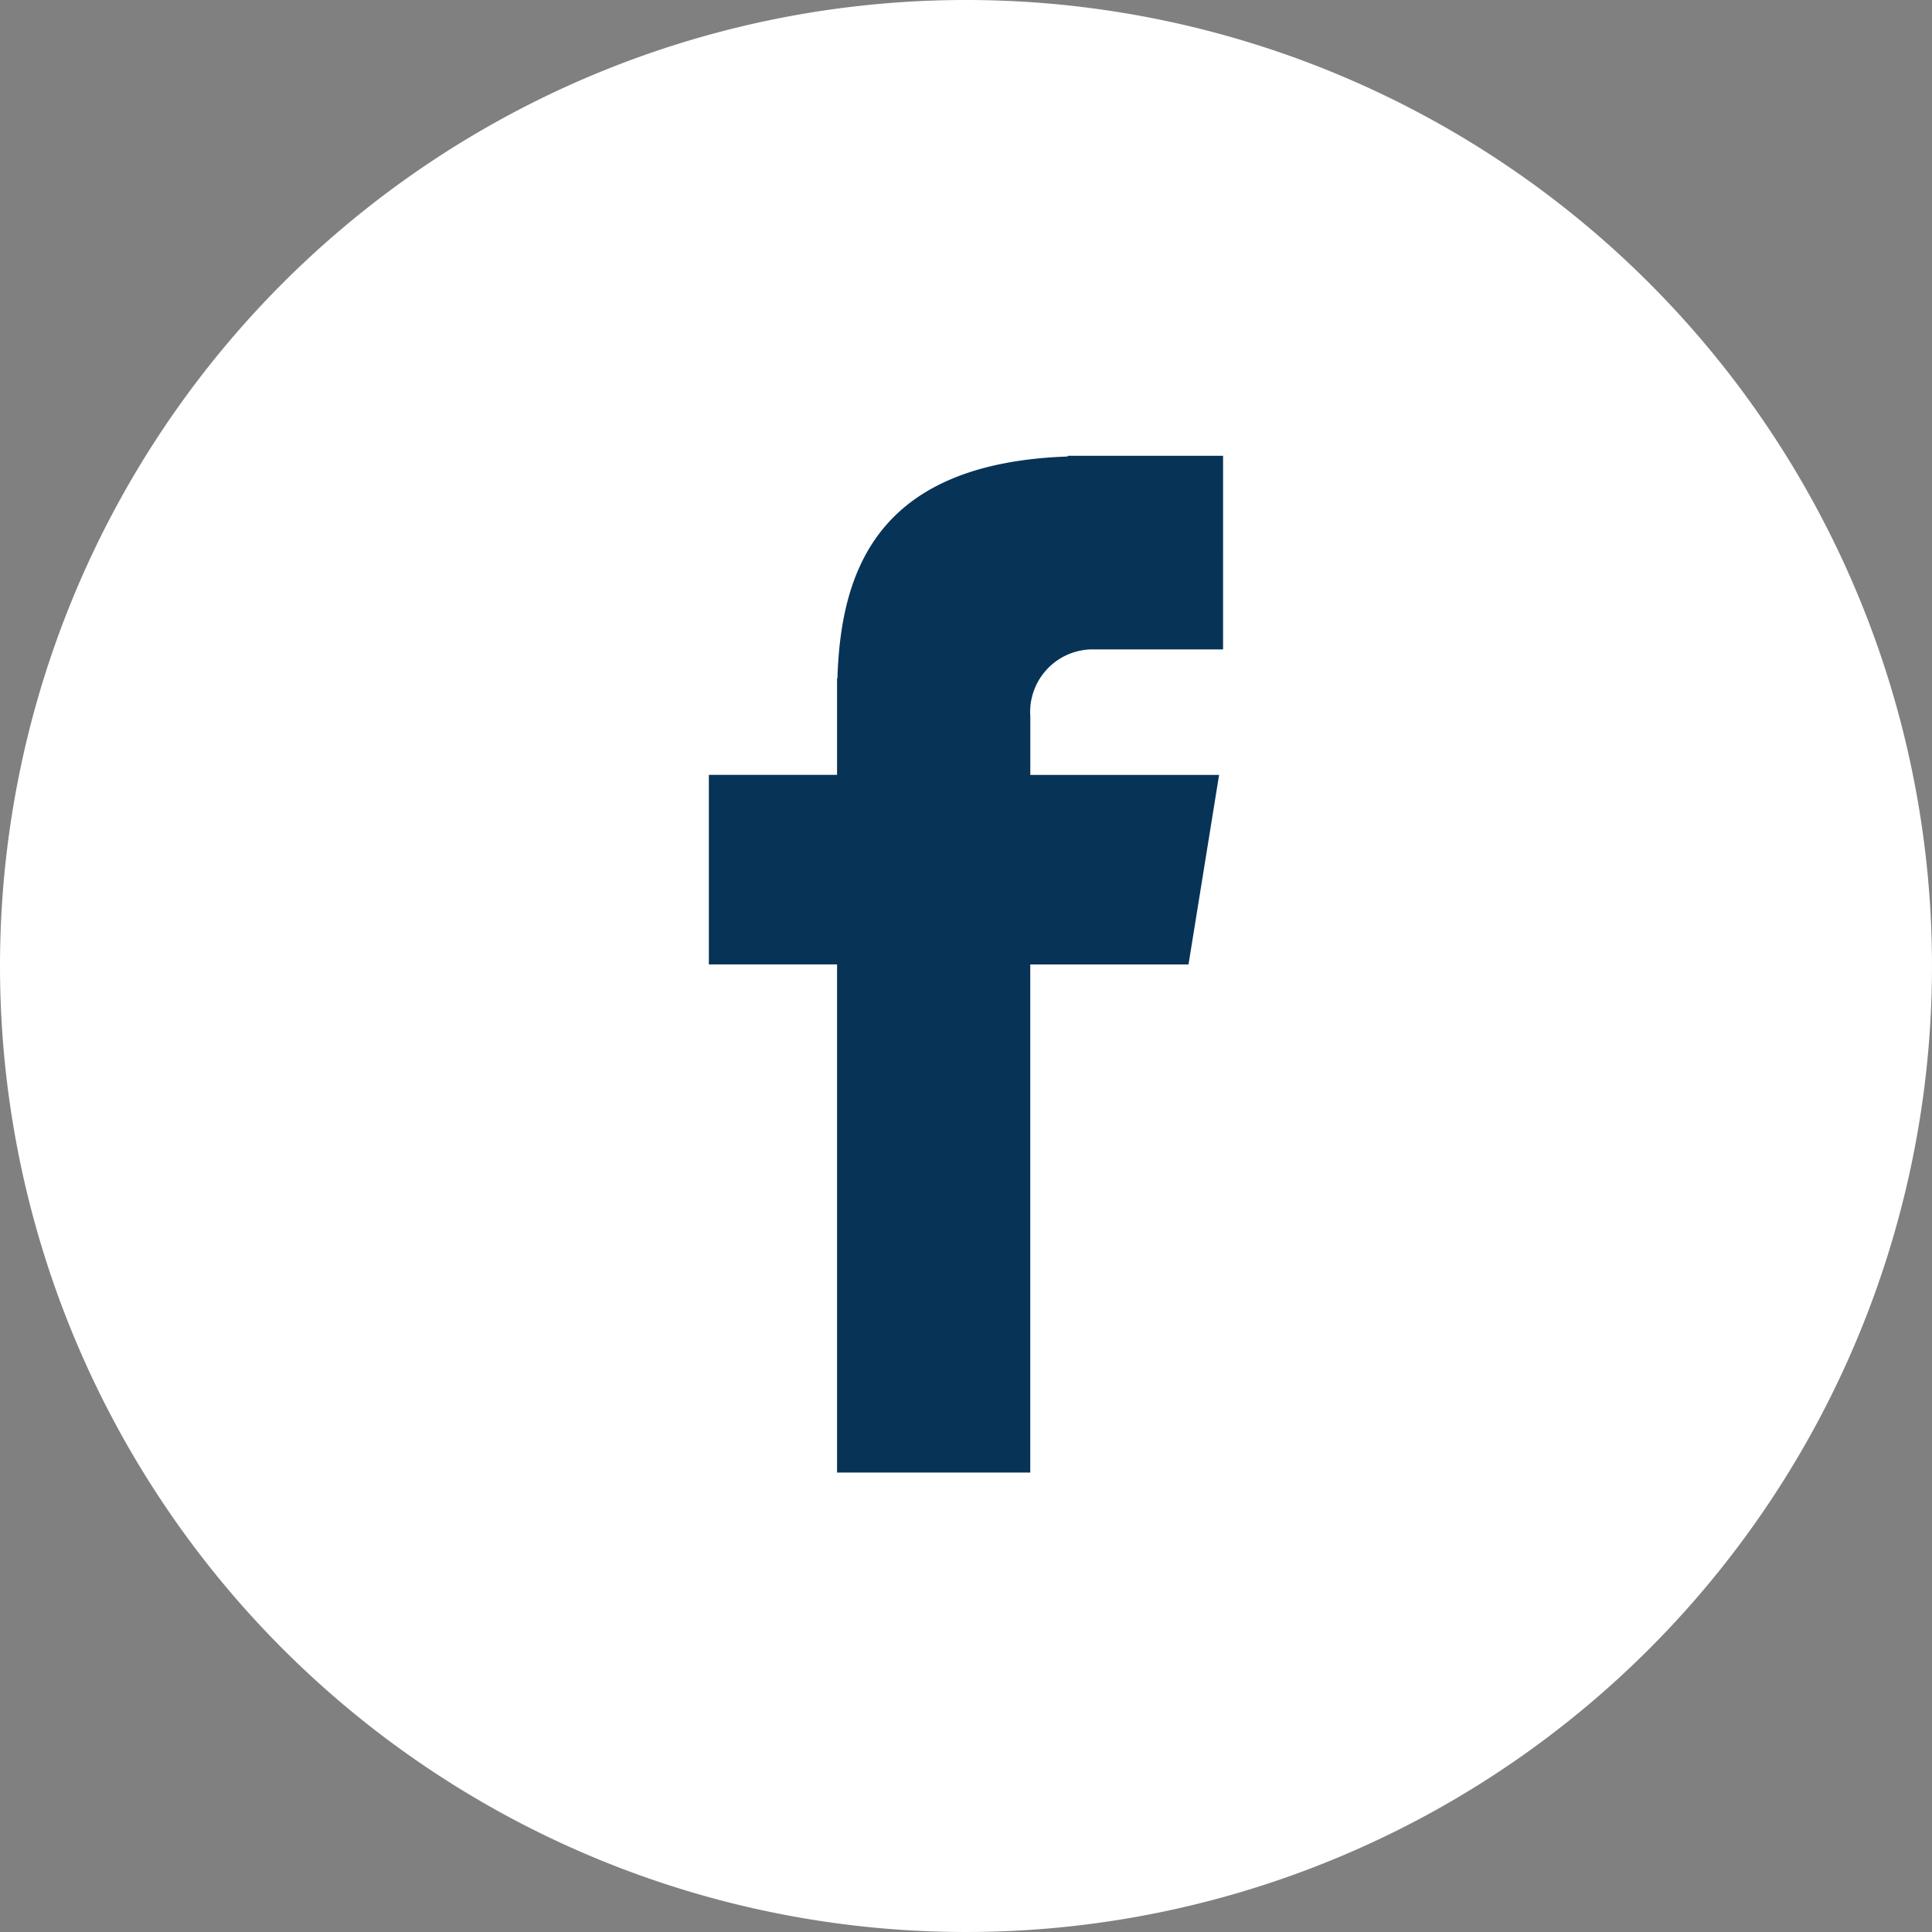 <svg xmlns="http://www.w3.org/2000/svg" width="70" height="70" viewBox="0 0 70 70"><rect x="0" y="0" width="70" height="70" fill="#808080" stroke="none"/><defs><style>.a{fill:#fff;}.b{fill:#073357;}</style></defs><path class="a" d="M35,0A35,35,0,1,1,0,35,35,35,0,0,1,35,0Z"/><path class="b" d="M122.978,79.561h4.789V72.547h-5.63v.025c-6.821.24-8.219,4.041-8.342,8.034h-.014v3.5h-4.645v6.868h4.645v18.411h7V90.976h5.734l1.108-6.868h-6.84V81.992A2.269,2.269,0,0,1,122.978,79.561Z" transform="translate(-83.453 -56.032)"/></svg>
